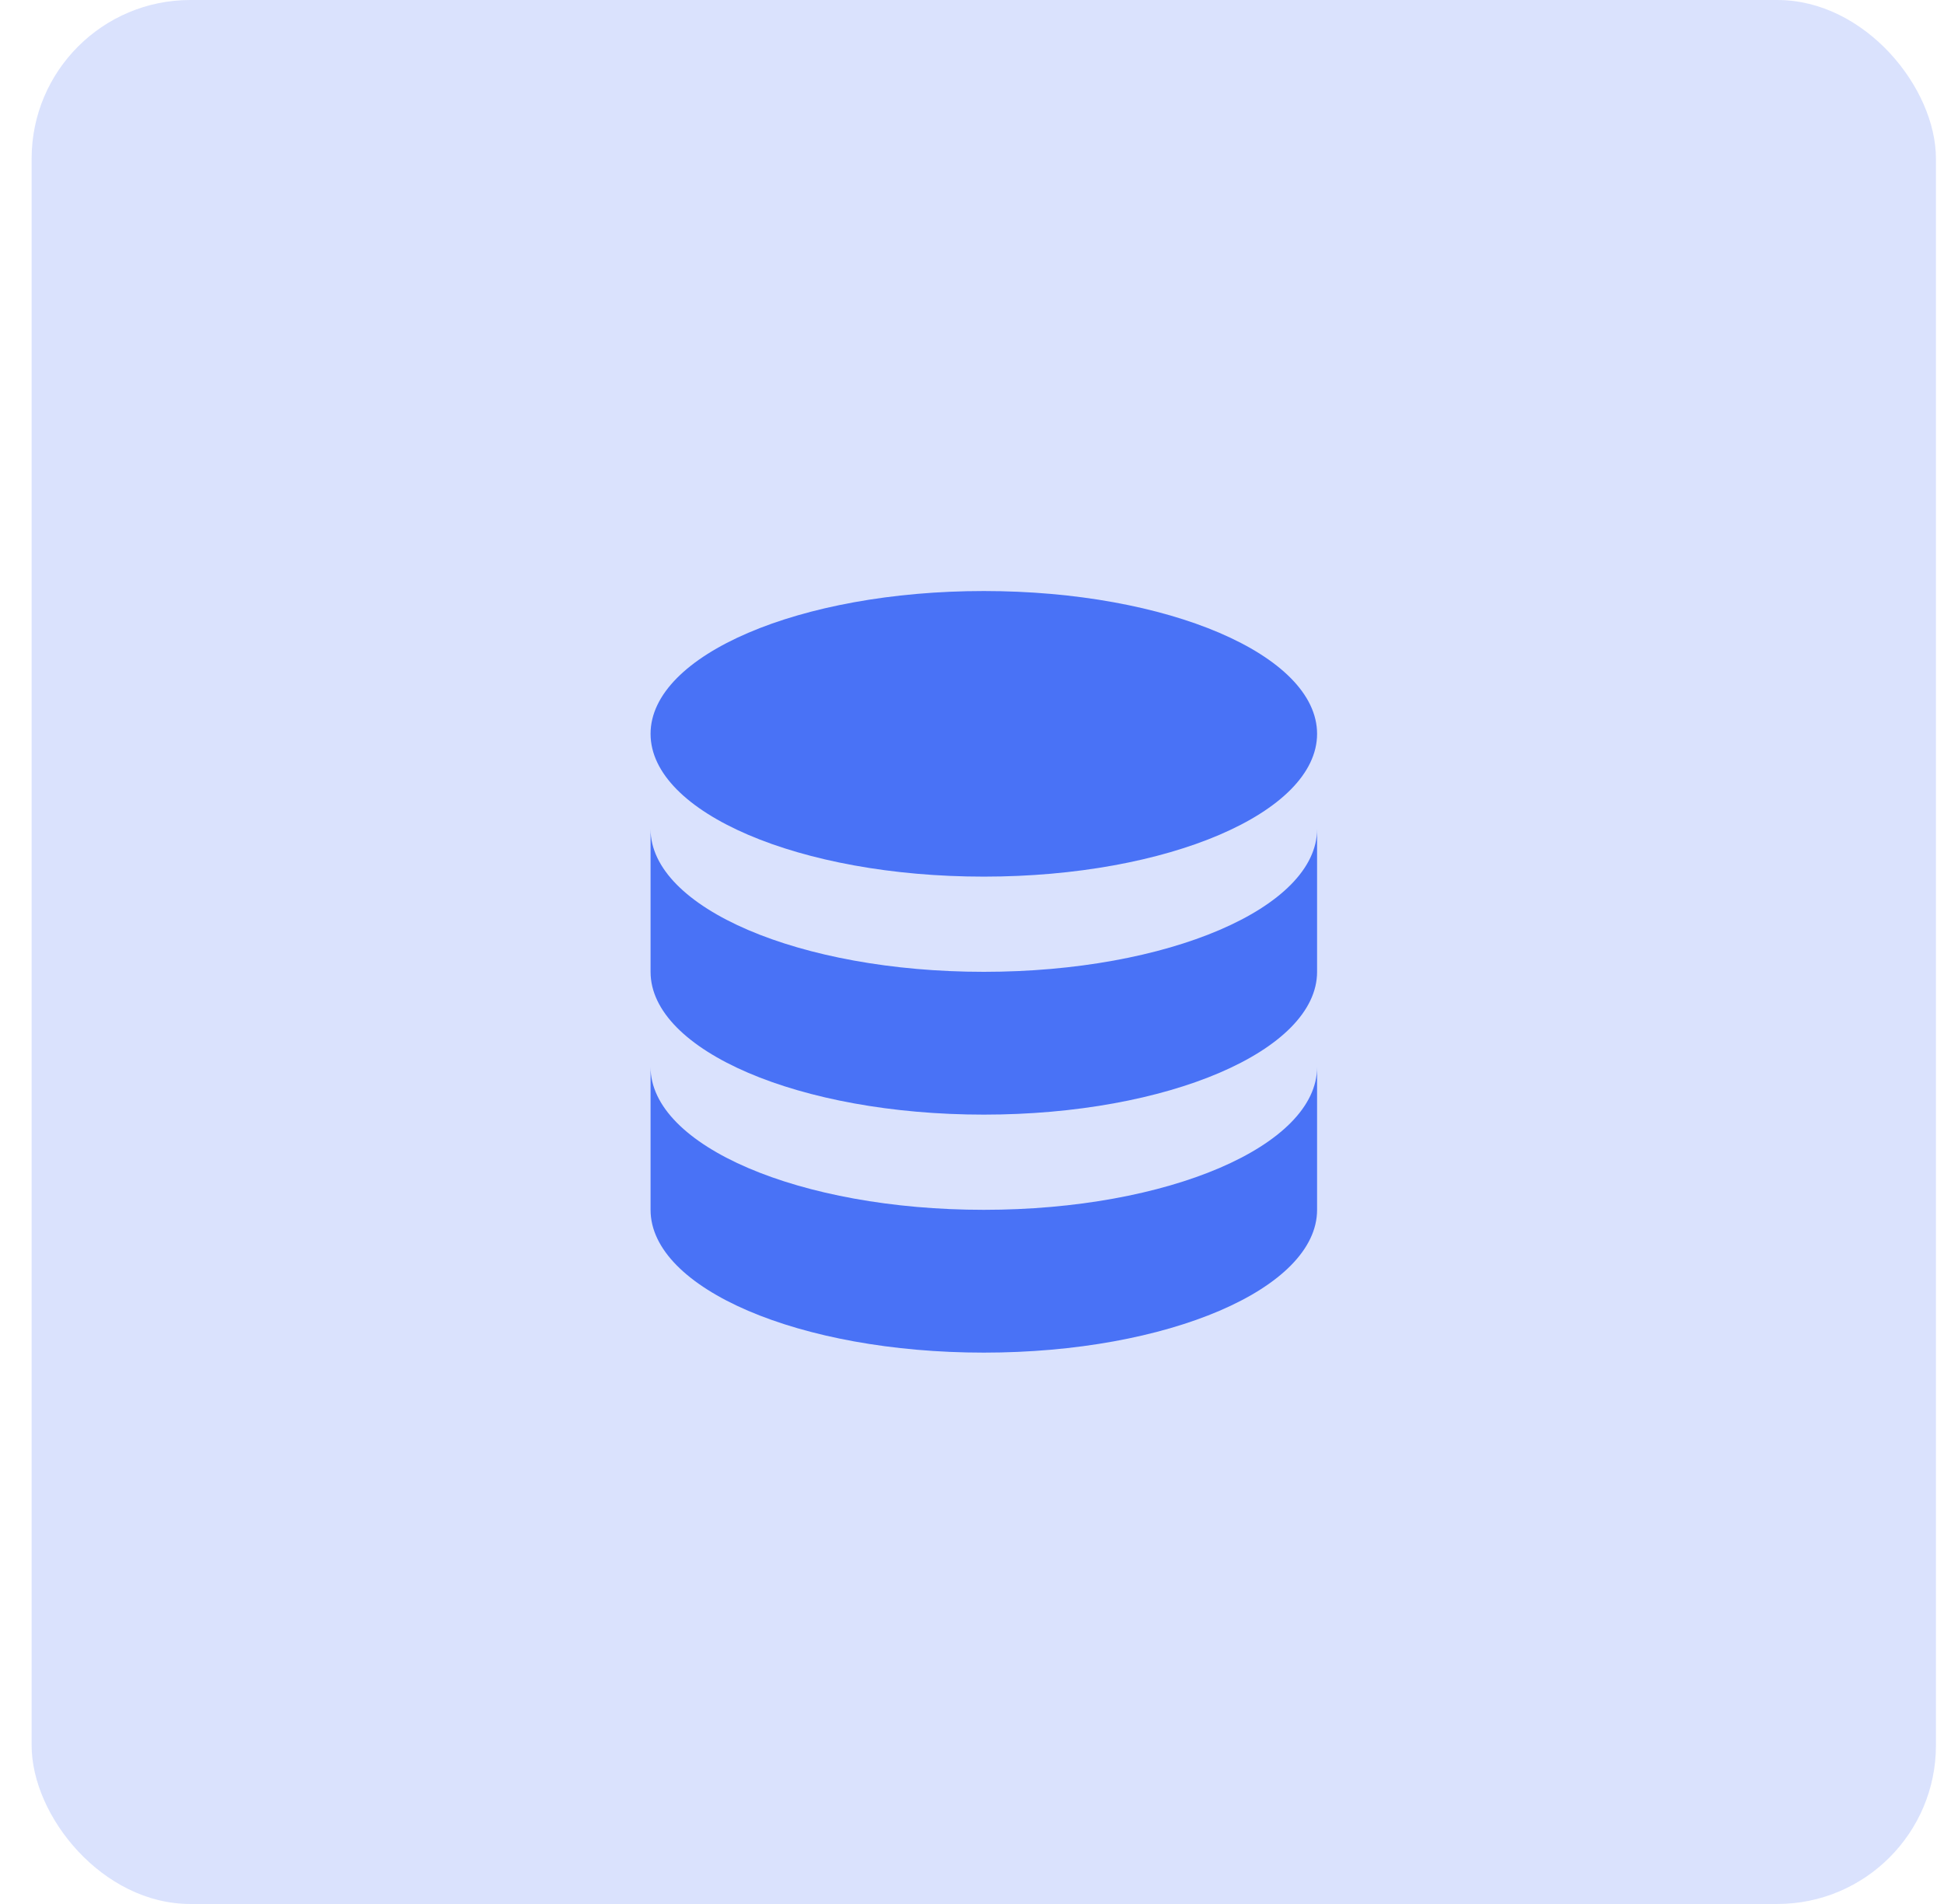 <svg xmlns="http://www.w3.org/2000/svg" width="49" height="48" viewBox="0 0 49 48" fill="none"><rect opacity="0.2" x="0.797" width="48" height="48" rx="4" fill="#4972F6"></rect><path d="M16.398 26.9V30.5C16.398 32.488 20.159 34.1 24.798 34.1C29.438 34.1 33.198 32.488 33.198 30.5V26.9C33.198 28.888 29.438 30.5 24.798 30.5C20.159 30.5 16.398 28.888 16.398 26.9Z" fill="#4972F6"></path><path d="M16.398 20.9V24.5C16.398 26.488 20.159 28.1 24.798 28.1C29.438 28.1 33.198 26.488 33.198 24.5V20.9C33.198 22.888 29.438 24.5 24.798 24.5C20.159 24.5 16.398 22.888 16.398 20.9Z" fill="#4972F6"></path><path d="M33.198 18.5C33.198 20.488 29.438 22.1 24.798 22.1C20.159 22.1 16.398 20.488 16.398 18.5C16.398 16.512 20.159 14.9 24.798 14.9C29.438 14.9 33.198 16.512 33.198 18.5Z" fill="#4972F6"></path></svg>